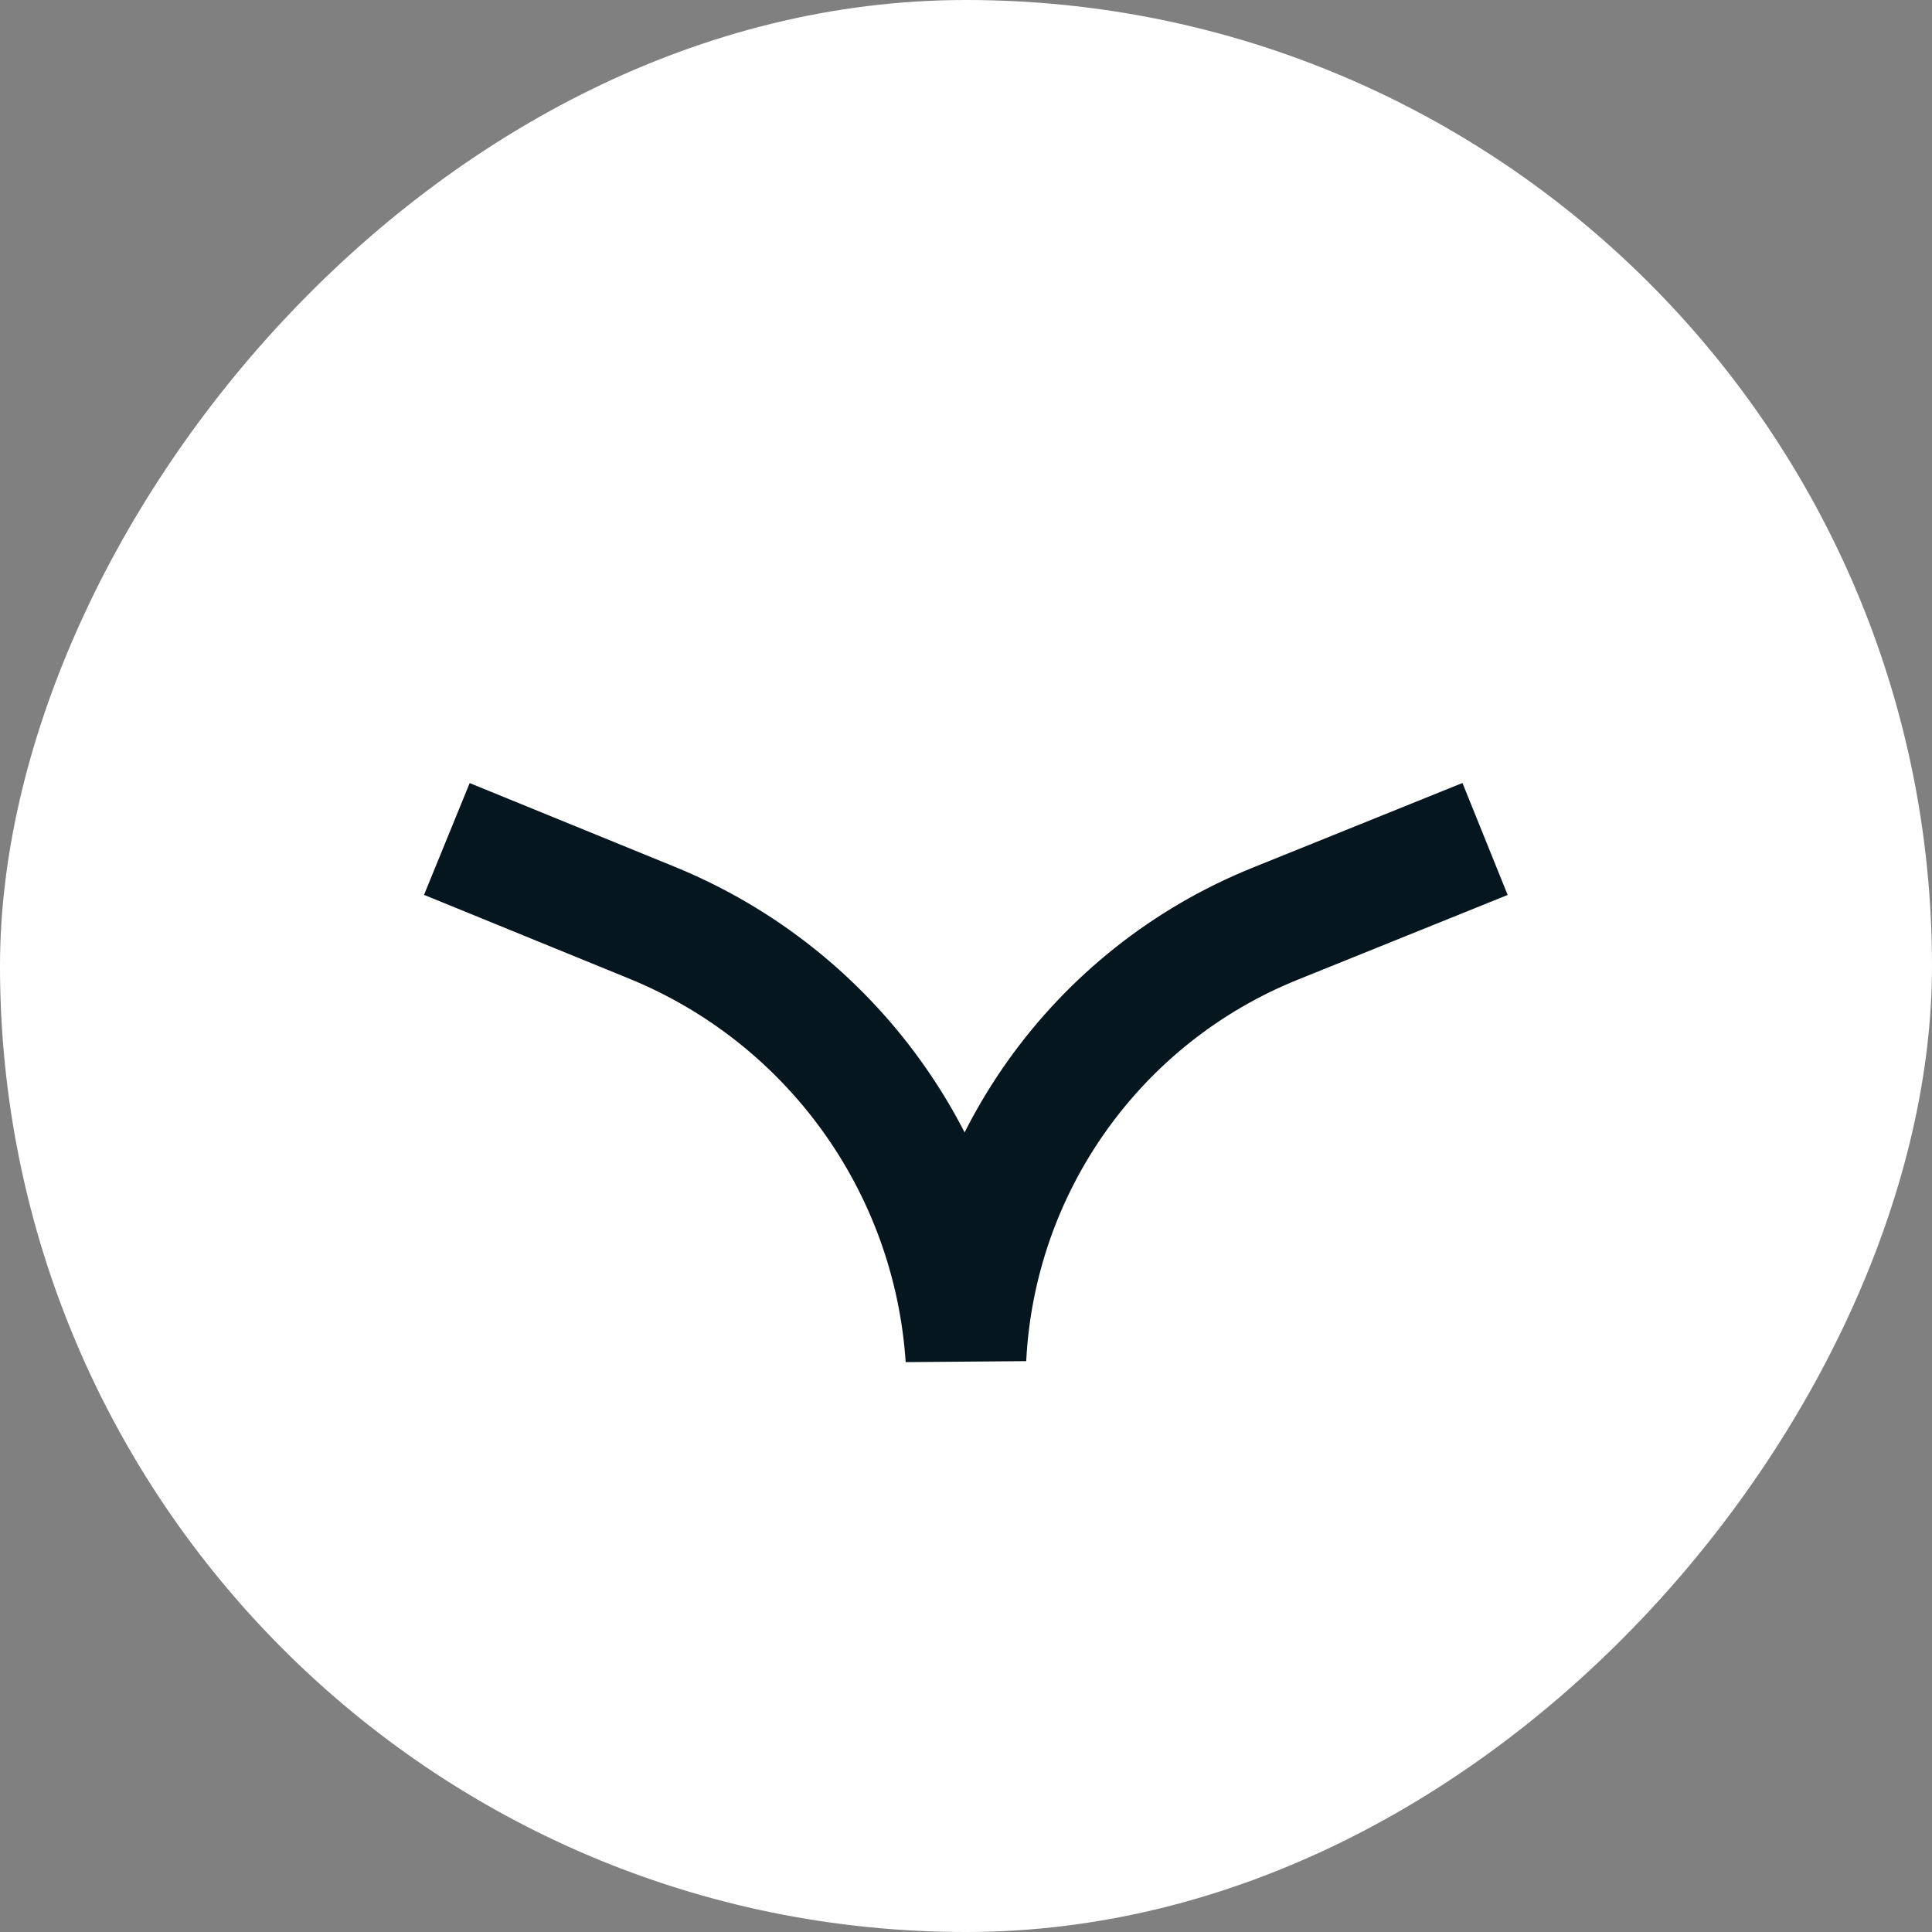 <svg width="24" height="24" viewBox="0 0 24 24" fill="none" xmlns="http://www.w3.org/2000/svg">
<rect x="0" y="0" width="24" height="24" fill="#808080" stroke="none"/>
<rect width="24" height="24" rx="12" transform="matrix(1 0 0 -1 0 24)" fill="white"/>
<path d="M5.551 10.422L8.098 11.462C10.325 12.371 11.839 14.47 11.999 16.871C12.119 14.479 13.617 12.373 15.837 11.476L18.448 10.422" stroke="#06161F" stroke-width="1.5"/>
</svg>

